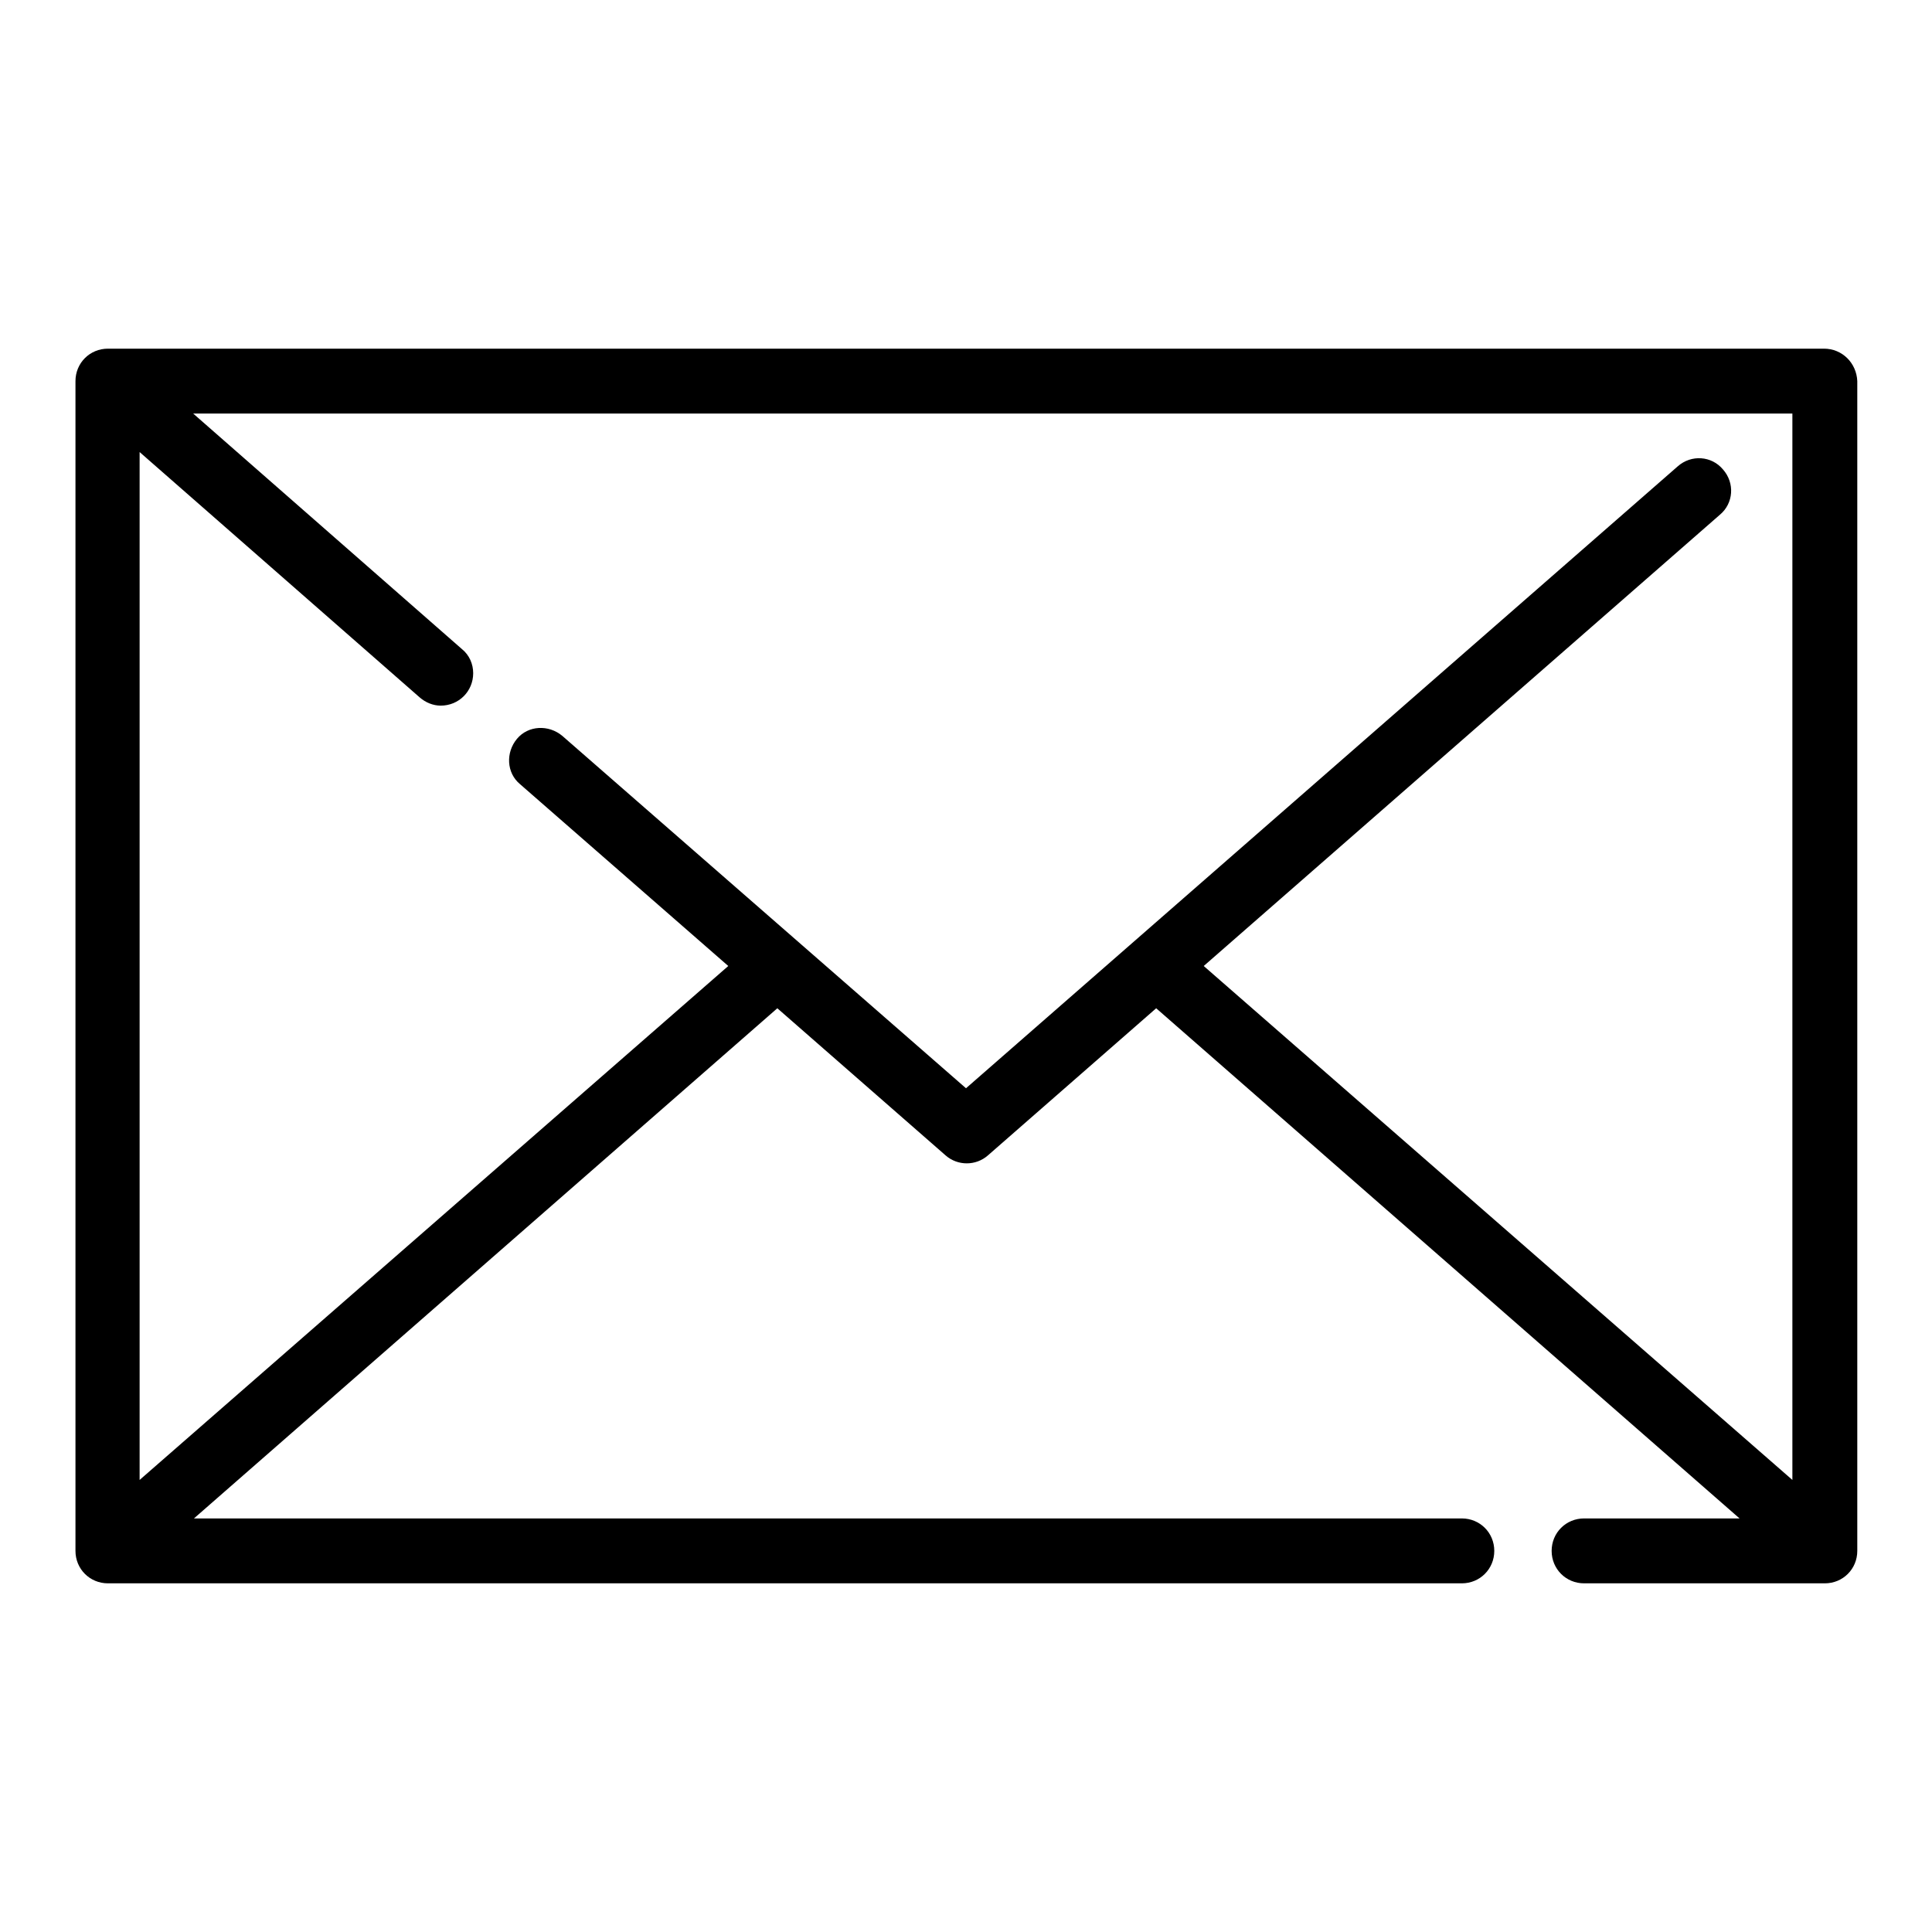 <?xml version="1.0" encoding="utf-8"?>
<!-- Svg Vector Icons : http://www.onlinewebfonts.com/icon -->
<!DOCTYPE svg PUBLIC "-//W3C//DTD SVG 1.1//EN" "http://www.w3.org/Graphics/SVG/1.1/DTD/svg11.dtd">
<svg version="1.1" xmlns="http://www.w3.org/2000/svg" xmlns:xlink="http://www.w3.org/1999/xlink" x="0px" y="0px" viewBox="0 0 256 256" enable-background="new 0 0 256 256" xml:space="preserve">
<g> <path fill="#000000" d="M241.7,46.2H14.3c-2.4,0-4.3,1.9-4.3,4.3v155c0,2.4,1.9,4.3,4.3,4.3l0,0h179.4c2.4,0,4.3-1.9,4.3-4.3 c0-2.4-1.9-4.3-4.3-4.3c0,0,0,0,0,0h-168l77.3-67.6l22.3,19.5c1.6,1.4,4,1.4,5.6,0l22.3-19.5l77.3,67.6h-20.6 c-2.4,0-4.3,1.9-4.3,4.3c0,2.4,1.9,4.3,4.3,4.3c0,0,0,0,0,0h31.9c2.4,0,4.3-1.9,4.3-4.3l0,0v-155C246,48.1,244.1,46.2,241.7,46.2 L241.7,46.2L241.7,46.2z M237.5,196.1L159.5,128l68.4-59.8c1.8-1.5,2-4.2,0.4-6c-1.5-1.8-4.2-2-6-0.4l0,0L128,144.2L74.5,97.5 c-1.8-1.5-4.5-1.4-6,0.4c-1.5,1.8-1.4,4.5,0.4,6L96.5,128l-78,68.1V59.9l37.1,32.5c0.8,0.7,1.8,1.1,2.8,1.1c2.4,0,4.3-1.9,4.3-4.3 c0-1.2-0.5-2.4-1.5-3.2L25.6,54.8h211.9V196.1L237.5,196.1z"/></g>
</svg>